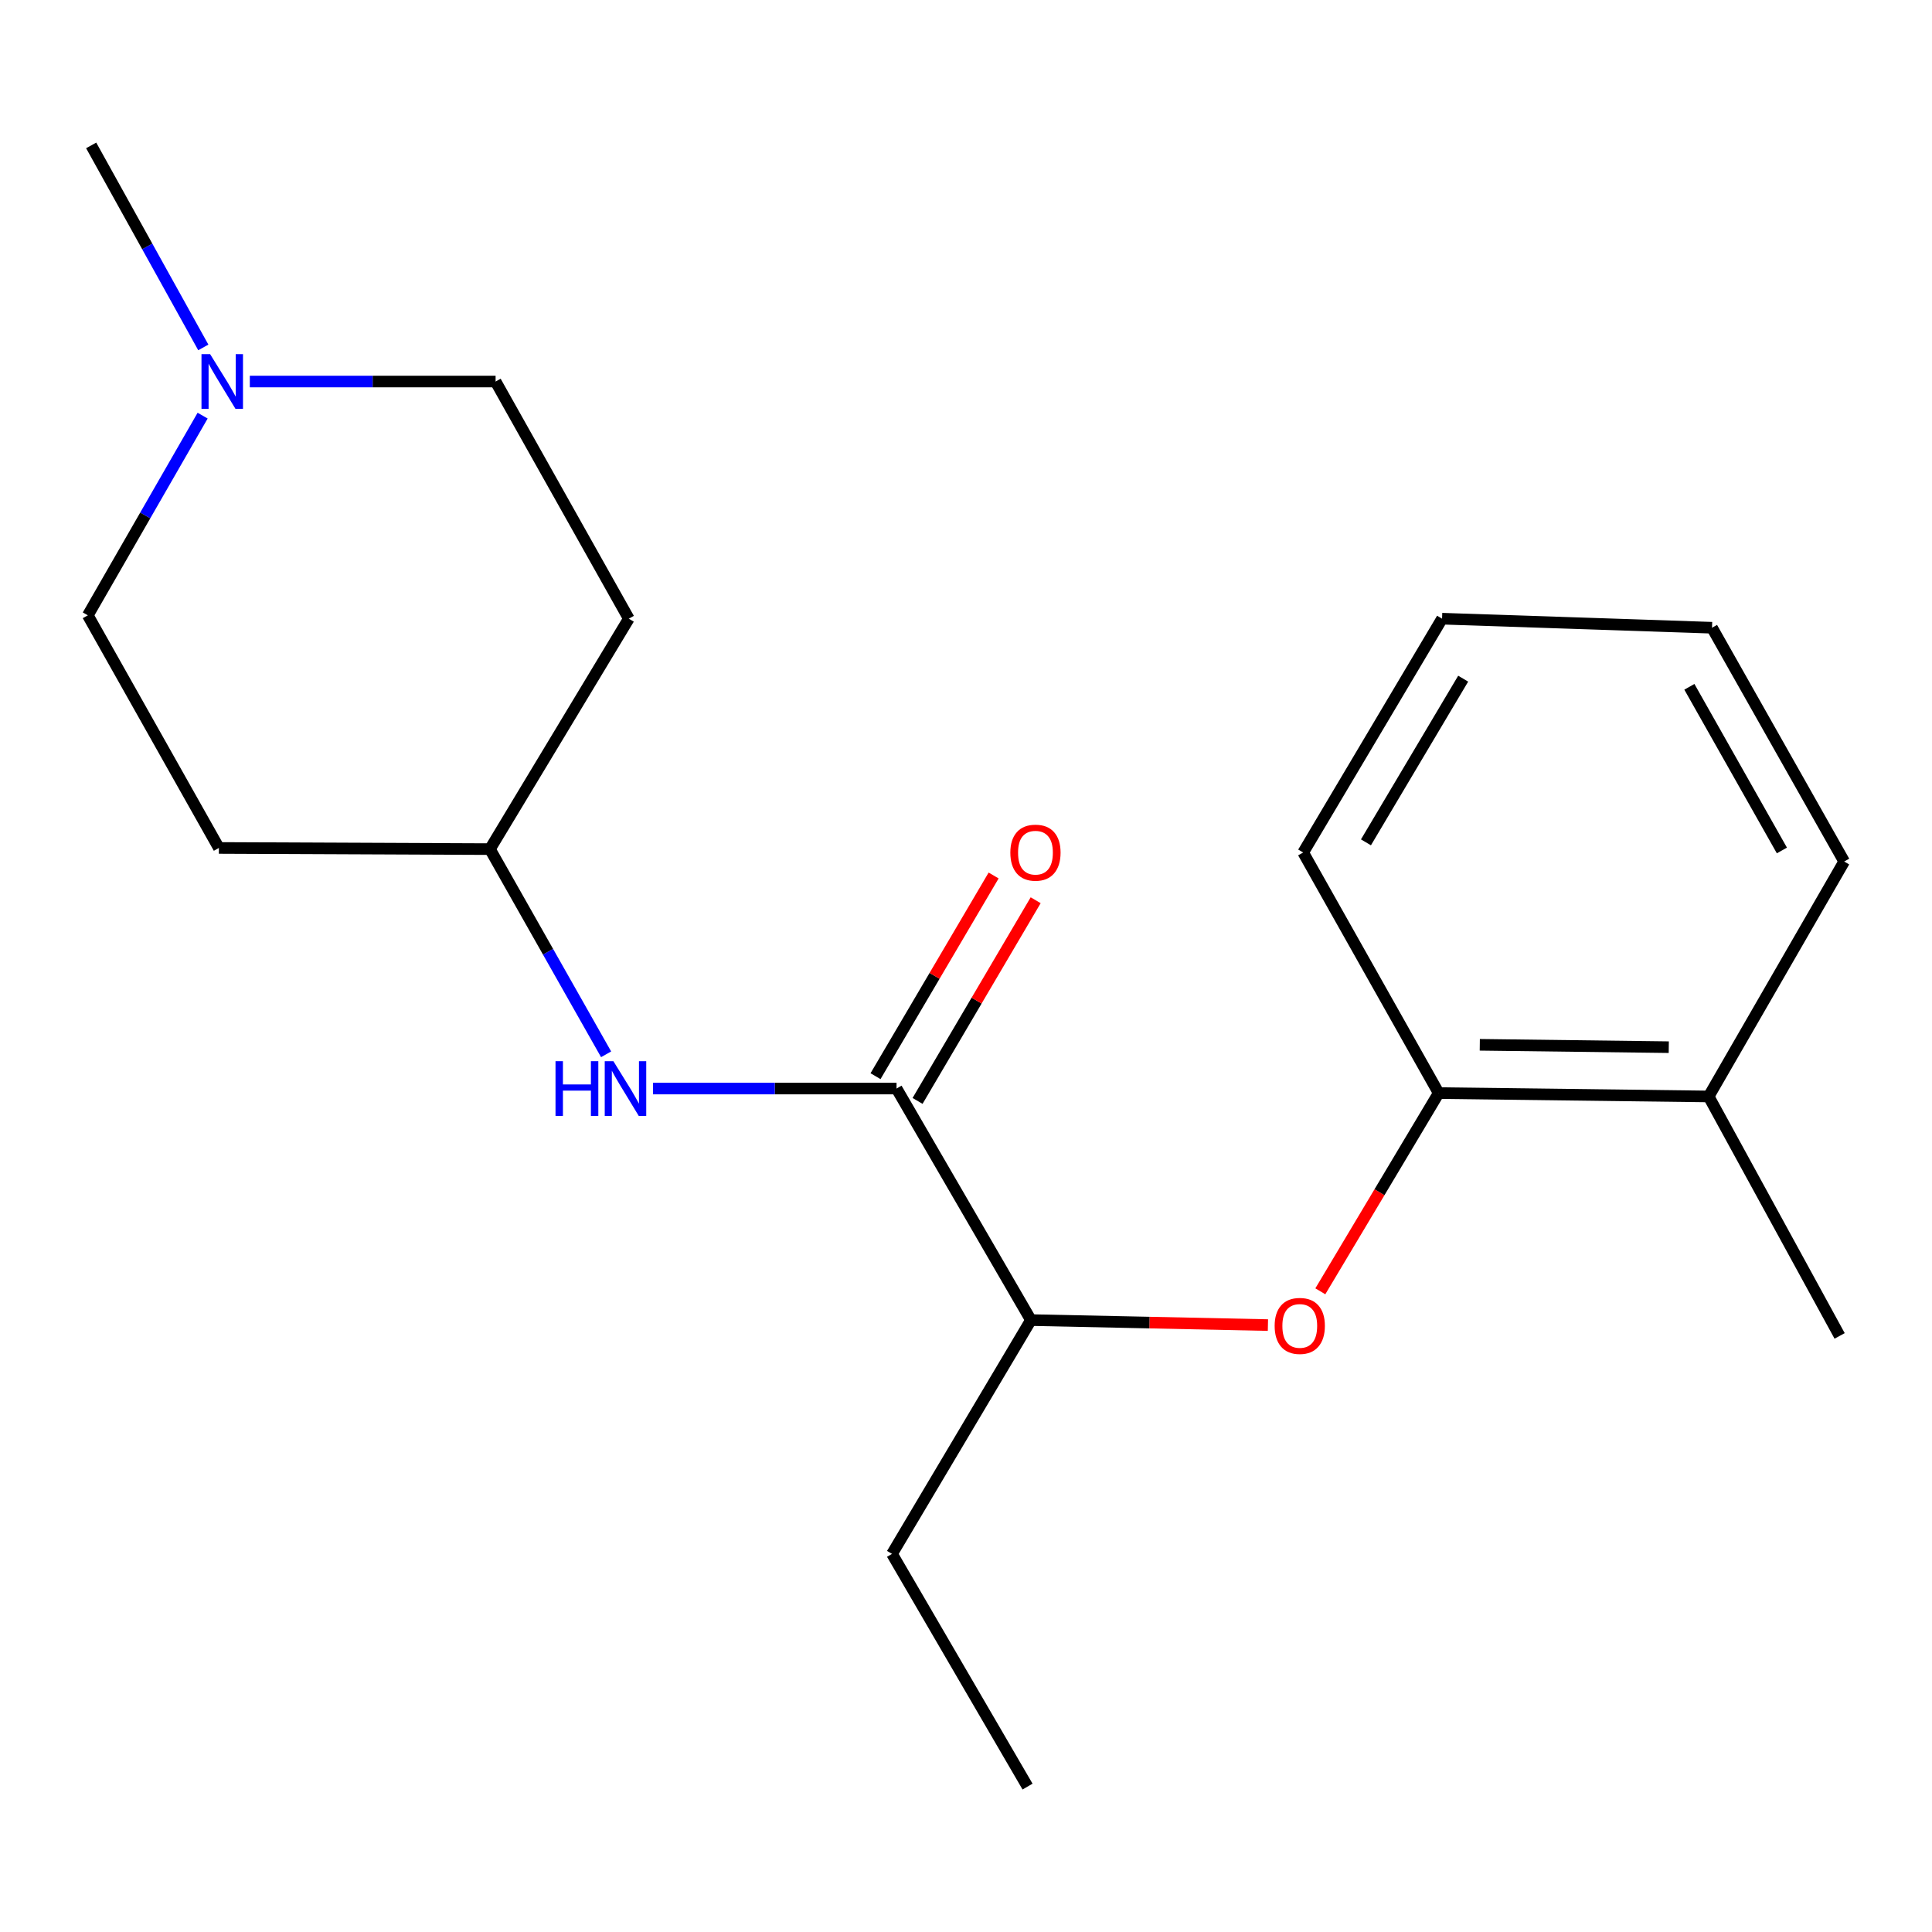 <?xml version='1.0' encoding='iso-8859-1'?>
<svg version='1.1' baseProfile='full'
              xmlns='http://www.w3.org/2000/svg'
                      xmlns:rdkit='http://www.rdkit.org/xml'
                      xmlns:xlink='http://www.w3.org/1999/xlink'
                  xml:space='preserve'
width='1000px' height='1000px' viewBox='0 0 1000 1000'>
<!-- END OF HEADER -->
<rect style='opacity:1.0;fill:#FFFFFF;stroke:none' width='1000' height='1000' x='0' y='0'> </rect>
<path class='bond-1' d='M 464.049,563.43 L 401.023,563.43' style='fill:none;fill-rule:evenodd;stroke:#000000;stroke-width:6px;stroke-linecap:butt;stroke-linejoin:miter;stroke-opacity:1' />
<path class='bond-1' d='M 401.023,563.43 L 337.998,563.43' style='fill:none;fill-rule:evenodd;stroke:#0000FF;stroke-width:6px;stroke-linecap:butt;stroke-linejoin:miter;stroke-opacity:1' />
<path class='bond-4' d='M 464.049,563.43 L 533.609,683.277' style='fill:none;fill-rule:evenodd;stroke:#000000;stroke-width:6px;stroke-linecap:butt;stroke-linejoin:miter;stroke-opacity:1' />
<path class='bond-5' d='M 474.929,569.833 L 505.494,517.898' style='fill:none;fill-rule:evenodd;stroke:#000000;stroke-width:6px;stroke-linecap:butt;stroke-linejoin:miter;stroke-opacity:1' />
<path class='bond-5' d='M 505.494,517.898 L 536.059,465.962' style='fill:none;fill-rule:evenodd;stroke:#FF0000;stroke-width:6px;stroke-linecap:butt;stroke-linejoin:miter;stroke-opacity:1' />
<path class='bond-5' d='M 453.169,557.027 L 483.734,505.091' style='fill:none;fill-rule:evenodd;stroke:#000000;stroke-width:6px;stroke-linecap:butt;stroke-linejoin:miter;stroke-opacity:1' />
<path class='bond-5' d='M 483.734,505.091 L 514.299,453.156' style='fill:none;fill-rule:evenodd;stroke:#FF0000;stroke-width:6px;stroke-linecap:butt;stroke-linejoin:miter;stroke-opacity:1' />
<path class='bond-0' d='M 656.277,685.861 L 594.943,684.569' style='fill:none;fill-rule:evenodd;stroke:#FF0000;stroke-width:6px;stroke-linecap:butt;stroke-linejoin:miter;stroke-opacity:1' />
<path class='bond-0' d='M 594.943,684.569 L 533.609,683.277' style='fill:none;fill-rule:evenodd;stroke:#000000;stroke-width:6px;stroke-linecap:butt;stroke-linejoin:miter;stroke-opacity:1' />
<path class='bond-3' d='M 683.4,668.382 L 714.029,617.077' style='fill:none;fill-rule:evenodd;stroke:#FF0000;stroke-width:6px;stroke-linecap:butt;stroke-linejoin:miter;stroke-opacity:1' />
<path class='bond-3' d='M 714.029,617.077 L 744.659,565.773' style='fill:none;fill-rule:evenodd;stroke:#000000;stroke-width:6px;stroke-linecap:butt;stroke-linejoin:miter;stroke-opacity:1' />
<path class='bond-7' d='M 313.718,545.71 L 283.653,492.606' style='fill:none;fill-rule:evenodd;stroke:#0000FF;stroke-width:6px;stroke-linecap:butt;stroke-linejoin:miter;stroke-opacity:1' />
<path class='bond-7' d='M 283.653,492.606 L 253.587,439.501' style='fill:none;fill-rule:evenodd;stroke:#000000;stroke-width:6px;stroke-linecap:butt;stroke-linejoin:miter;stroke-opacity:1' />
<path class='bond-2' d='M 104.881,215.129 L 75.168,266.81' style='fill:none;fill-rule:evenodd;stroke:#0000FF;stroke-width:6px;stroke-linecap:butt;stroke-linejoin:miter;stroke-opacity:1' />
<path class='bond-2' d='M 75.168,266.81 L 45.455,318.49' style='fill:none;fill-rule:evenodd;stroke:#000000;stroke-width:6px;stroke-linecap:butt;stroke-linejoin:miter;stroke-opacity:1' />
<path class='bond-12' d='M 105.23,179.825 L 76.212,127.543' style='fill:none;fill-rule:evenodd;stroke:#0000FF;stroke-width:6px;stroke-linecap:butt;stroke-linejoin:miter;stroke-opacity:1' />
<path class='bond-12' d='M 76.212,127.543 L 47.194,75.262' style='fill:none;fill-rule:evenodd;stroke:#000000;stroke-width:6px;stroke-linecap:butt;stroke-linejoin:miter;stroke-opacity:1' />
<path class='bond-20' d='M 129.306,197.479 L 192.912,197.479' style='fill:none;fill-rule:evenodd;stroke:#0000FF;stroke-width:6px;stroke-linecap:butt;stroke-linejoin:miter;stroke-opacity:1' />
<path class='bond-20' d='M 192.912,197.479 L 256.519,197.479' style='fill:none;fill-rule:evenodd;stroke:#000000;stroke-width:6px;stroke-linecap:butt;stroke-linejoin:miter;stroke-opacity:1' />
<path class='bond-6' d='M 744.659,565.773 L 884.396,567.526' style='fill:none;fill-rule:evenodd;stroke:#000000;stroke-width:6px;stroke-linecap:butt;stroke-linejoin:miter;stroke-opacity:1' />
<path class='bond-6' d='M 765.937,540.789 L 863.753,542.016' style='fill:none;fill-rule:evenodd;stroke:#000000;stroke-width:6px;stroke-linecap:butt;stroke-linejoin:miter;stroke-opacity:1' />
<path class='bond-13' d='M 744.659,565.773 L 674.524,441.255' style='fill:none;fill-rule:evenodd;stroke:#000000;stroke-width:6px;stroke-linecap:butt;stroke-linejoin:miter;stroke-opacity:1' />
<path class='bond-14' d='M 533.609,683.277 L 461.706,804.288' style='fill:none;fill-rule:evenodd;stroke:#000000;stroke-width:6px;stroke-linecap:butt;stroke-linejoin:miter;stroke-opacity:1' />
<path class='bond-15' d='M 884.396,567.526 L 952.189,691.469' style='fill:none;fill-rule:evenodd;stroke:#000000;stroke-width:6px;stroke-linecap:butt;stroke-linejoin:miter;stroke-opacity:1' />
<path class='bond-16' d='M 884.396,567.526 L 954.545,445.926' style='fill:none;fill-rule:evenodd;stroke:#000000;stroke-width:6px;stroke-linecap:butt;stroke-linejoin:miter;stroke-opacity:1' />
<path class='bond-8' d='M 253.587,439.501 L 325.476,320.23' style='fill:none;fill-rule:evenodd;stroke:#000000;stroke-width:6px;stroke-linecap:butt;stroke-linejoin:miter;stroke-opacity:1' />
<path class='bond-9' d='M 253.587,439.501 L 113.289,438.898' style='fill:none;fill-rule:evenodd;stroke:#000000;stroke-width:6px;stroke-linecap:butt;stroke-linejoin:miter;stroke-opacity:1' />
<path class='bond-10' d='M 325.476,320.23 L 256.519,197.479' style='fill:none;fill-rule:evenodd;stroke:#000000;stroke-width:6px;stroke-linecap:butt;stroke-linejoin:miter;stroke-opacity:1' />
<path class='bond-11' d='M 113.289,438.898 L 45.455,318.49' style='fill:none;fill-rule:evenodd;stroke:#000000;stroke-width:6px;stroke-linecap:butt;stroke-linejoin:miter;stroke-opacity:1' />
<path class='bond-18' d='M 674.524,441.255 L 746.413,320.23' style='fill:none;fill-rule:evenodd;stroke:#000000;stroke-width:6px;stroke-linecap:butt;stroke-linejoin:miter;stroke-opacity:1' />
<path class='bond-18' d='M 707.015,435.995 L 757.337,351.278' style='fill:none;fill-rule:evenodd;stroke:#000000;stroke-width:6px;stroke-linecap:butt;stroke-linejoin:miter;stroke-opacity:1' />
<path class='bond-17' d='M 461.706,804.288 L 531.855,924.738' style='fill:none;fill-rule:evenodd;stroke:#000000;stroke-width:6px;stroke-linecap:butt;stroke-linejoin:miter;stroke-opacity:1' />
<path class='bond-21' d='M 954.545,445.926 L 886.136,324.915' style='fill:none;fill-rule:evenodd;stroke:#000000;stroke-width:6px;stroke-linecap:butt;stroke-linejoin:miter;stroke-opacity:1' />
<path class='bond-21' d='M 922.304,440.2 L 874.418,355.492' style='fill:none;fill-rule:evenodd;stroke:#000000;stroke-width:6px;stroke-linecap:butt;stroke-linejoin:miter;stroke-opacity:1' />
<path class='bond-19' d='M 746.413,320.23 L 886.136,324.915' style='fill:none;fill-rule:evenodd;stroke:#000000;stroke-width:6px;stroke-linecap:butt;stroke-linejoin:miter;stroke-opacity:1' />
<path  class='atom-1' d='M 659.757 686.289
Q 659.757 679.489, 663.117 675.689
Q 666.477 671.889, 672.757 671.889
Q 679.037 671.889, 682.397 675.689
Q 685.757 679.489, 685.757 686.289
Q 685.757 693.169, 682.357 697.089
Q 678.957 700.969, 672.757 700.969
Q 666.517 700.969, 663.117 697.089
Q 659.757 693.209, 659.757 686.289
M 672.757 697.769
Q 677.077 697.769, 679.397 694.889
Q 681.757 691.969, 681.757 686.289
Q 681.757 680.729, 679.397 677.929
Q 677.077 675.089, 672.757 675.089
Q 668.437 675.089, 666.077 677.889
Q 663.757 680.689, 663.757 686.289
Q 663.757 692.009, 666.077 694.889
Q 668.437 697.769, 672.757 697.769
' fill='#FF0000'/>
<path  class='atom-2' d='M 287.531 549.27
L 291.371 549.27
L 291.371 561.31
L 305.851 561.31
L 305.851 549.27
L 309.691 549.27
L 309.691 577.59
L 305.851 577.59
L 305.851 564.51
L 291.371 564.51
L 291.371 577.59
L 287.531 577.59
L 287.531 549.27
' fill='#0000FF'/>
<path  class='atom-2' d='M 317.491 549.27
L 326.771 564.27
Q 327.691 565.75, 329.171 568.43
Q 330.651 571.11, 330.731 571.27
L 330.731 549.27
L 334.491 549.27
L 334.491 577.59
L 330.611 577.59
L 320.651 561.19
Q 319.491 559.27, 318.251 557.07
Q 317.051 554.87, 316.691 554.19
L 316.691 577.59
L 313.011 577.59
L 313.011 549.27
L 317.491 549.27
' fill='#0000FF'/>
<path  class='atom-3' d='M 108.769 183.319
L 118.049 198.319
Q 118.969 199.799, 120.449 202.479
Q 121.929 205.159, 122.009 205.319
L 122.009 183.319
L 125.769 183.319
L 125.769 211.639
L 121.889 211.639
L 111.929 195.239
Q 110.769 193.319, 109.529 191.119
Q 108.329 188.919, 107.969 188.239
L 107.969 211.639
L 104.289 211.639
L 104.289 183.319
L 108.769 183.319
' fill='#0000FF'/>
<path  class='atom-6' d='M 522.951 441.335
Q 522.951 434.535, 526.311 430.735
Q 529.671 426.935, 535.951 426.935
Q 542.231 426.935, 545.591 430.735
Q 548.951 434.535, 548.951 441.335
Q 548.951 448.215, 545.551 452.135
Q 542.151 456.015, 535.951 456.015
Q 529.711 456.015, 526.311 452.135
Q 522.951 448.255, 522.951 441.335
M 535.951 452.815
Q 540.271 452.815, 542.591 449.935
Q 544.951 447.015, 544.951 441.335
Q 544.951 435.775, 542.591 432.975
Q 540.271 430.135, 535.951 430.135
Q 531.631 430.135, 529.271 432.935
Q 526.951 435.735, 526.951 441.335
Q 526.951 447.055, 529.271 449.935
Q 531.631 452.815, 535.951 452.815
' fill='#FF0000'/>
</svg>
